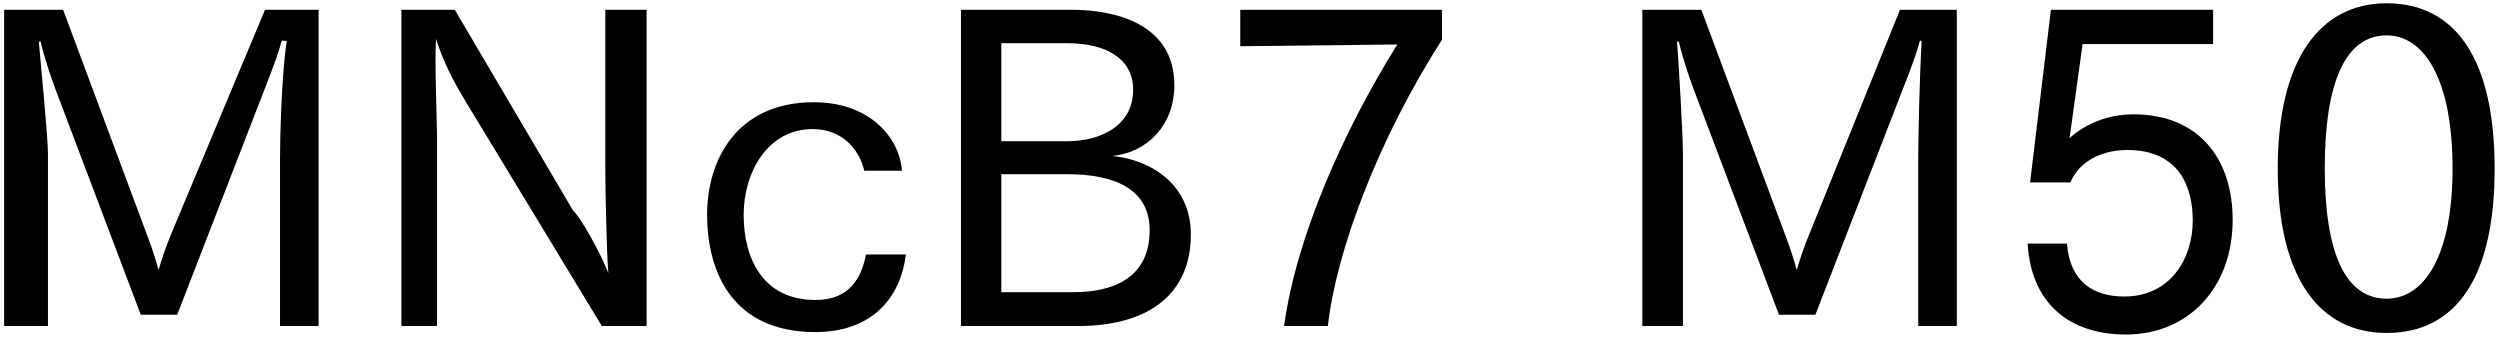 <svg 
 xmlns="http://www.w3.org/2000/svg"
 xmlns:xlink="http://www.w3.org/1999/xlink"
 width="415px" height="56px">
<path fill-rule="evenodd"  fill="rgb(0, 0, 0)"
 d="M396.180,55.269 C385.163,55.269 378.106,46.340 378.106,27.978 C378.106,9.689 385.235,0.544 396.180,0.544 C407.53,0.544 414.110,9.689 414.110,27.978 C414.110,46.340 407.53,55.269 396.180,55.269 ZM396.180,5.873 C389.483,5.873 385.91,13.361 385.91,27.978 C385.91,42.308 389.483,49.580 396.180,49.580 C402.517,49.580 407.125,42.308 407.125,27.978 C407.125,13.361 402.517,5.873 396.180,5.873 ZM354.132,18.978 C365.293,18.978 370.622,26.682 370.622,36.475 C370.622,47.780 363.277,55.53 352.908,55.53 C343.259,55.53 337.139,50.12 336.59,40.436 L343.115,40.436 C343.619,46.916 347.652,49.220 352.620,49.220 C360.325,49.220 363.997,42.884 363.997,36.619 C363.997,30.859 361.621,24.90 353.124,24.90 C348.948,24.90 345.132,26.754 343.691,30.283 L336.995,30.283 L340.451,1.624 L367.381,1.624 L367.381,7.313 L345.708,7.313 L343.547,22.938 C343.763,22.722 347.580,18.978 354.132,18.978 ZM318.424,26.250 C318.424,23.370 318.640,12.65 319.0,6.809 L318.712,6.737 C317.920,9.761 316.264,13.721 315.112,16.745 L301.358,52.245 L295.310,52.245 L281.197,14.945 C280.621,13.361 279.541,10.49 278.677,6.881 L278.388,6.953 C278.677,10.49 279.37,22.650 279.37,25.530 L279.37,54.117 L272.628,54.117 L272.628,1.624 L282.421,1.624 L296.318,38.923 C296.822,40.219 297.686,42.668 298.262,44.828 C298.910,42.596 299.558,40.796 300.350,38.851 L315.40,1.624 L324.833,1.624 L324.833,54.117 L318.424,54.117 L318.424,26.250 ZM213.158,54.117 C215.174,39.427 222.878,21.930 231.951,7.385 L205.885,7.673 L205.885,1.624 L239.368,1.624 L239.368,6.593 C228.711,23.226 221.78,41.84 220.430,54.117 L213.158,54.117 ZM197.681,38.923 C197.681,48.860 190.624,54.117 178.959,54.117 L159.518,54.117 L159.518,1.624 L177.951,1.624 C184.792,1.624 194.945,3.784 194.945,14.153 C194.945,20.562 190.696,25.26 184.648,25.890 C191.128,26.538 197.681,30.643 197.681,38.923 ZM188.104,14.873 C188.104,9.761 183.64,7.169 177.15,7.169 L166.214,7.169 L166.214,23.442 L177.15,23.442 C182.55,23.442 188.104,20.994 188.104,14.873 ZM177.159,28.915 L166.214,28.915 L166.214,48.500 L178.23,48.500 C184.288,48.500 190.840,46.484 190.840,38.203 C190.840,31.507 185.224,28.915 177.159,28.915 ZM135.40,49.796 C140.8,49.796 142.960,46.412 143.753,42.236 L150.377,42.236 C149.441,49.76 144.473,55.125 135.328,55.125 C121.791,55.125 117.38,45.404 117.38,35.611 C117.38,26.466 122.367,16.97 135.112,16.97 C144.257,16.97 149.297,22.722 149.729,28.338 L143.464,28.338 C142.672,24.810 139.792,21.426 134.896,21.426 C127.47,21.426 123.447,28.554 123.447,35.683 C123.447,42.668 126.471,49.796 135.40,49.796 ZM77.368,16.961 C76.143,14.873 73.839,11.201 72.39,6.449 C72.111,9.329 72.543,20.562 72.543,22.506 L72.543,54.117 L66.63,54.117 L66.63,1.624 L75.495,1.624 L95.153,34.99 C96.305,35.971 99.617,41.804 100.986,45.332 C100.698,42.380 100.482,30.787 100.482,28.194 L100.482,1.624 L107.34,1.624 L107.34,54.117 L99.905,54.117 L77.368,16.961 ZM46.484,26.250 C46.484,23.370 46.700,12.65 47.60,6.809 L46.772,6.737 C45.980,9.761 44.323,13.721 43.171,16.745 L29.418,52.245 L23.370,52.245 L9.256,14.945 C8.680,13.361 7.600,10.49 6.736,6.881 L6.448,6.953 C6.736,10.49 7.96,22.650 7.96,25.530 L7.96,54.117 L0.688,54.117 L0.688,1.624 L10.480,1.624 L24.378,38.923 C24.882,40.219 25.746,42.668 26.322,44.828 C26.970,42.596 27.618,40.796 28.410,38.851 L43.99,1.624 L52.892,1.624 L52.892,54.117 L46.484,54.117 L46.484,26.250 Z"/>
</svg>
